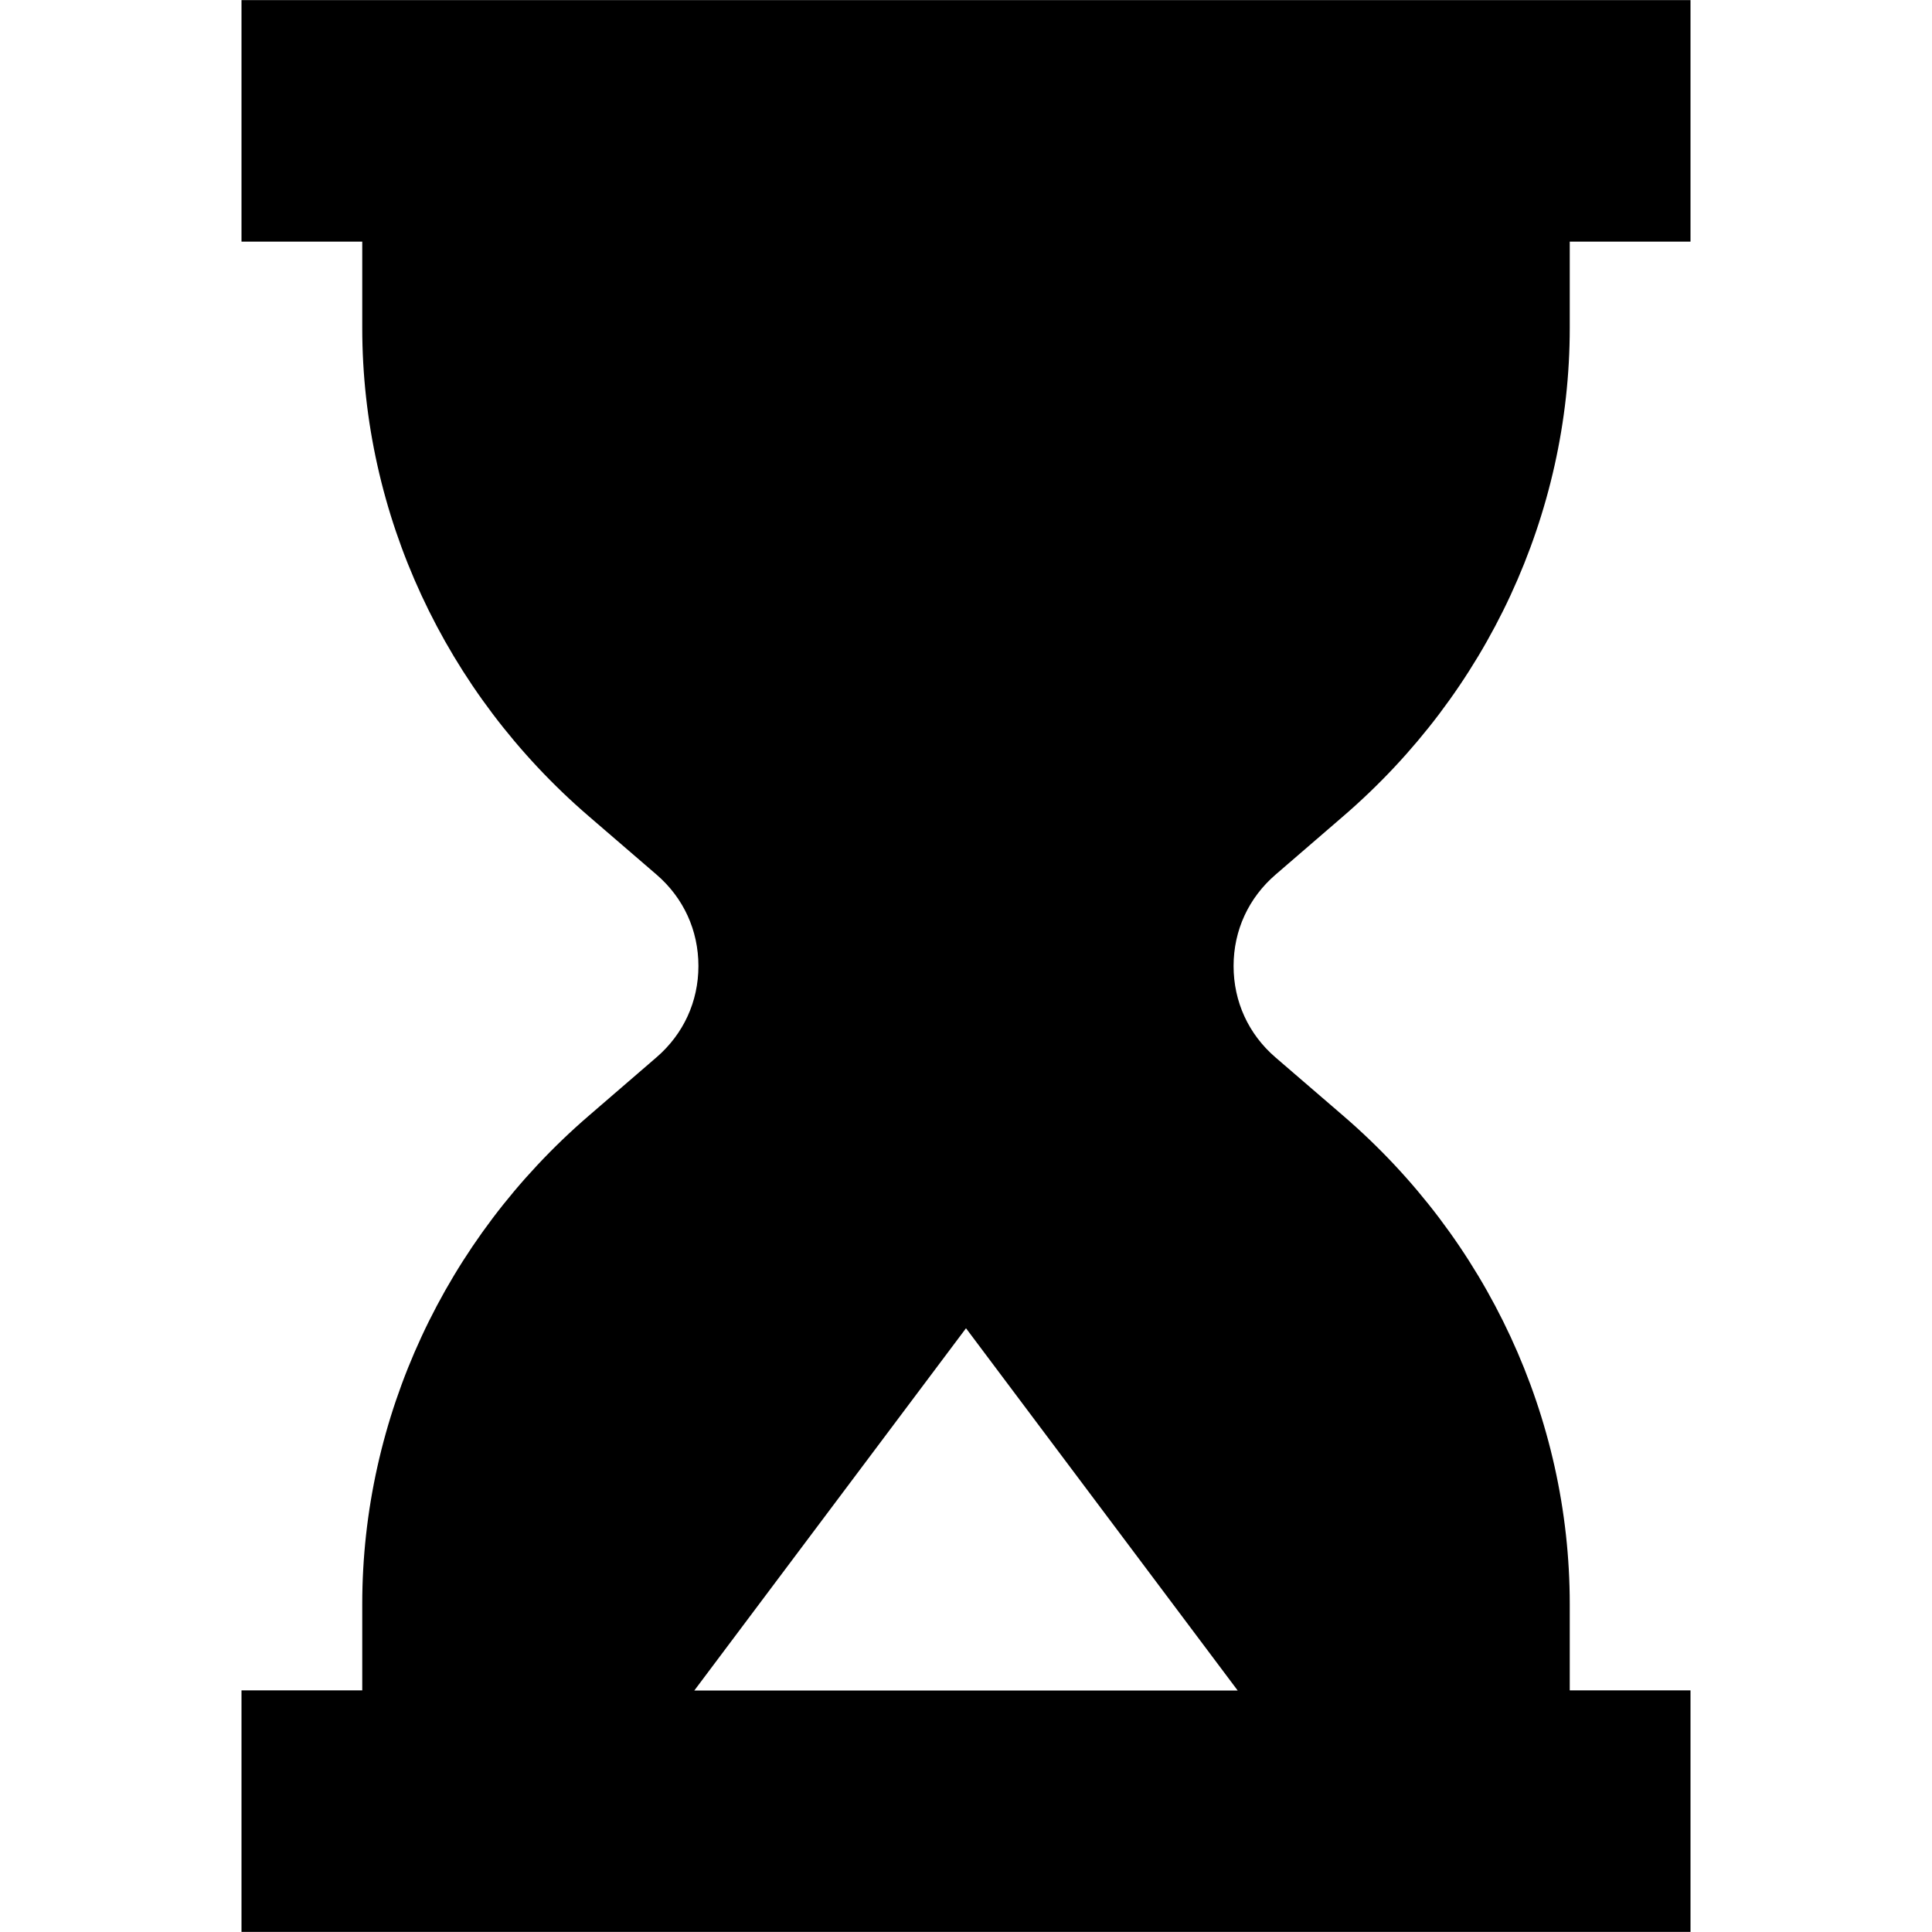 <svg version="1.1" viewBox="0 0 16 16" xmlns="http://www.w3.org/2000/svg" xmlns:xlink="http://www.w3.org/1999/xlink"><path d="M9.125,6.759c1.191,-1.027 1.875,-2.501 1.875,-4.043v-0.715h1v-2h-12v2h1v0.715c0,1.542 0.684,3.017 1.875,4.043l0.562,0.484c0.224,0.193 0.347,0.462 0.347,0.757c0,0.295 -0.124,0.564 -0.348,0.757l-0.561,0.484c-1.191,1.027 -1.875,2.501 -1.875,4.043v0.715h-1v2h12v-2h-1v-0.715c0,-1.542 -0.684,-3.017 -1.875,-4.043l-0.562,-0.484c-0.224,-0.193 -0.347,-0.462 -0.347,-0.757c0,-0.295 0.124,-0.564 0.348,-0.757l0.561,-0.484Zm-0.875,7.241h-4.5l2.25,-3l2.25,3Z" transform="translate(2, 0)"></path></svg>